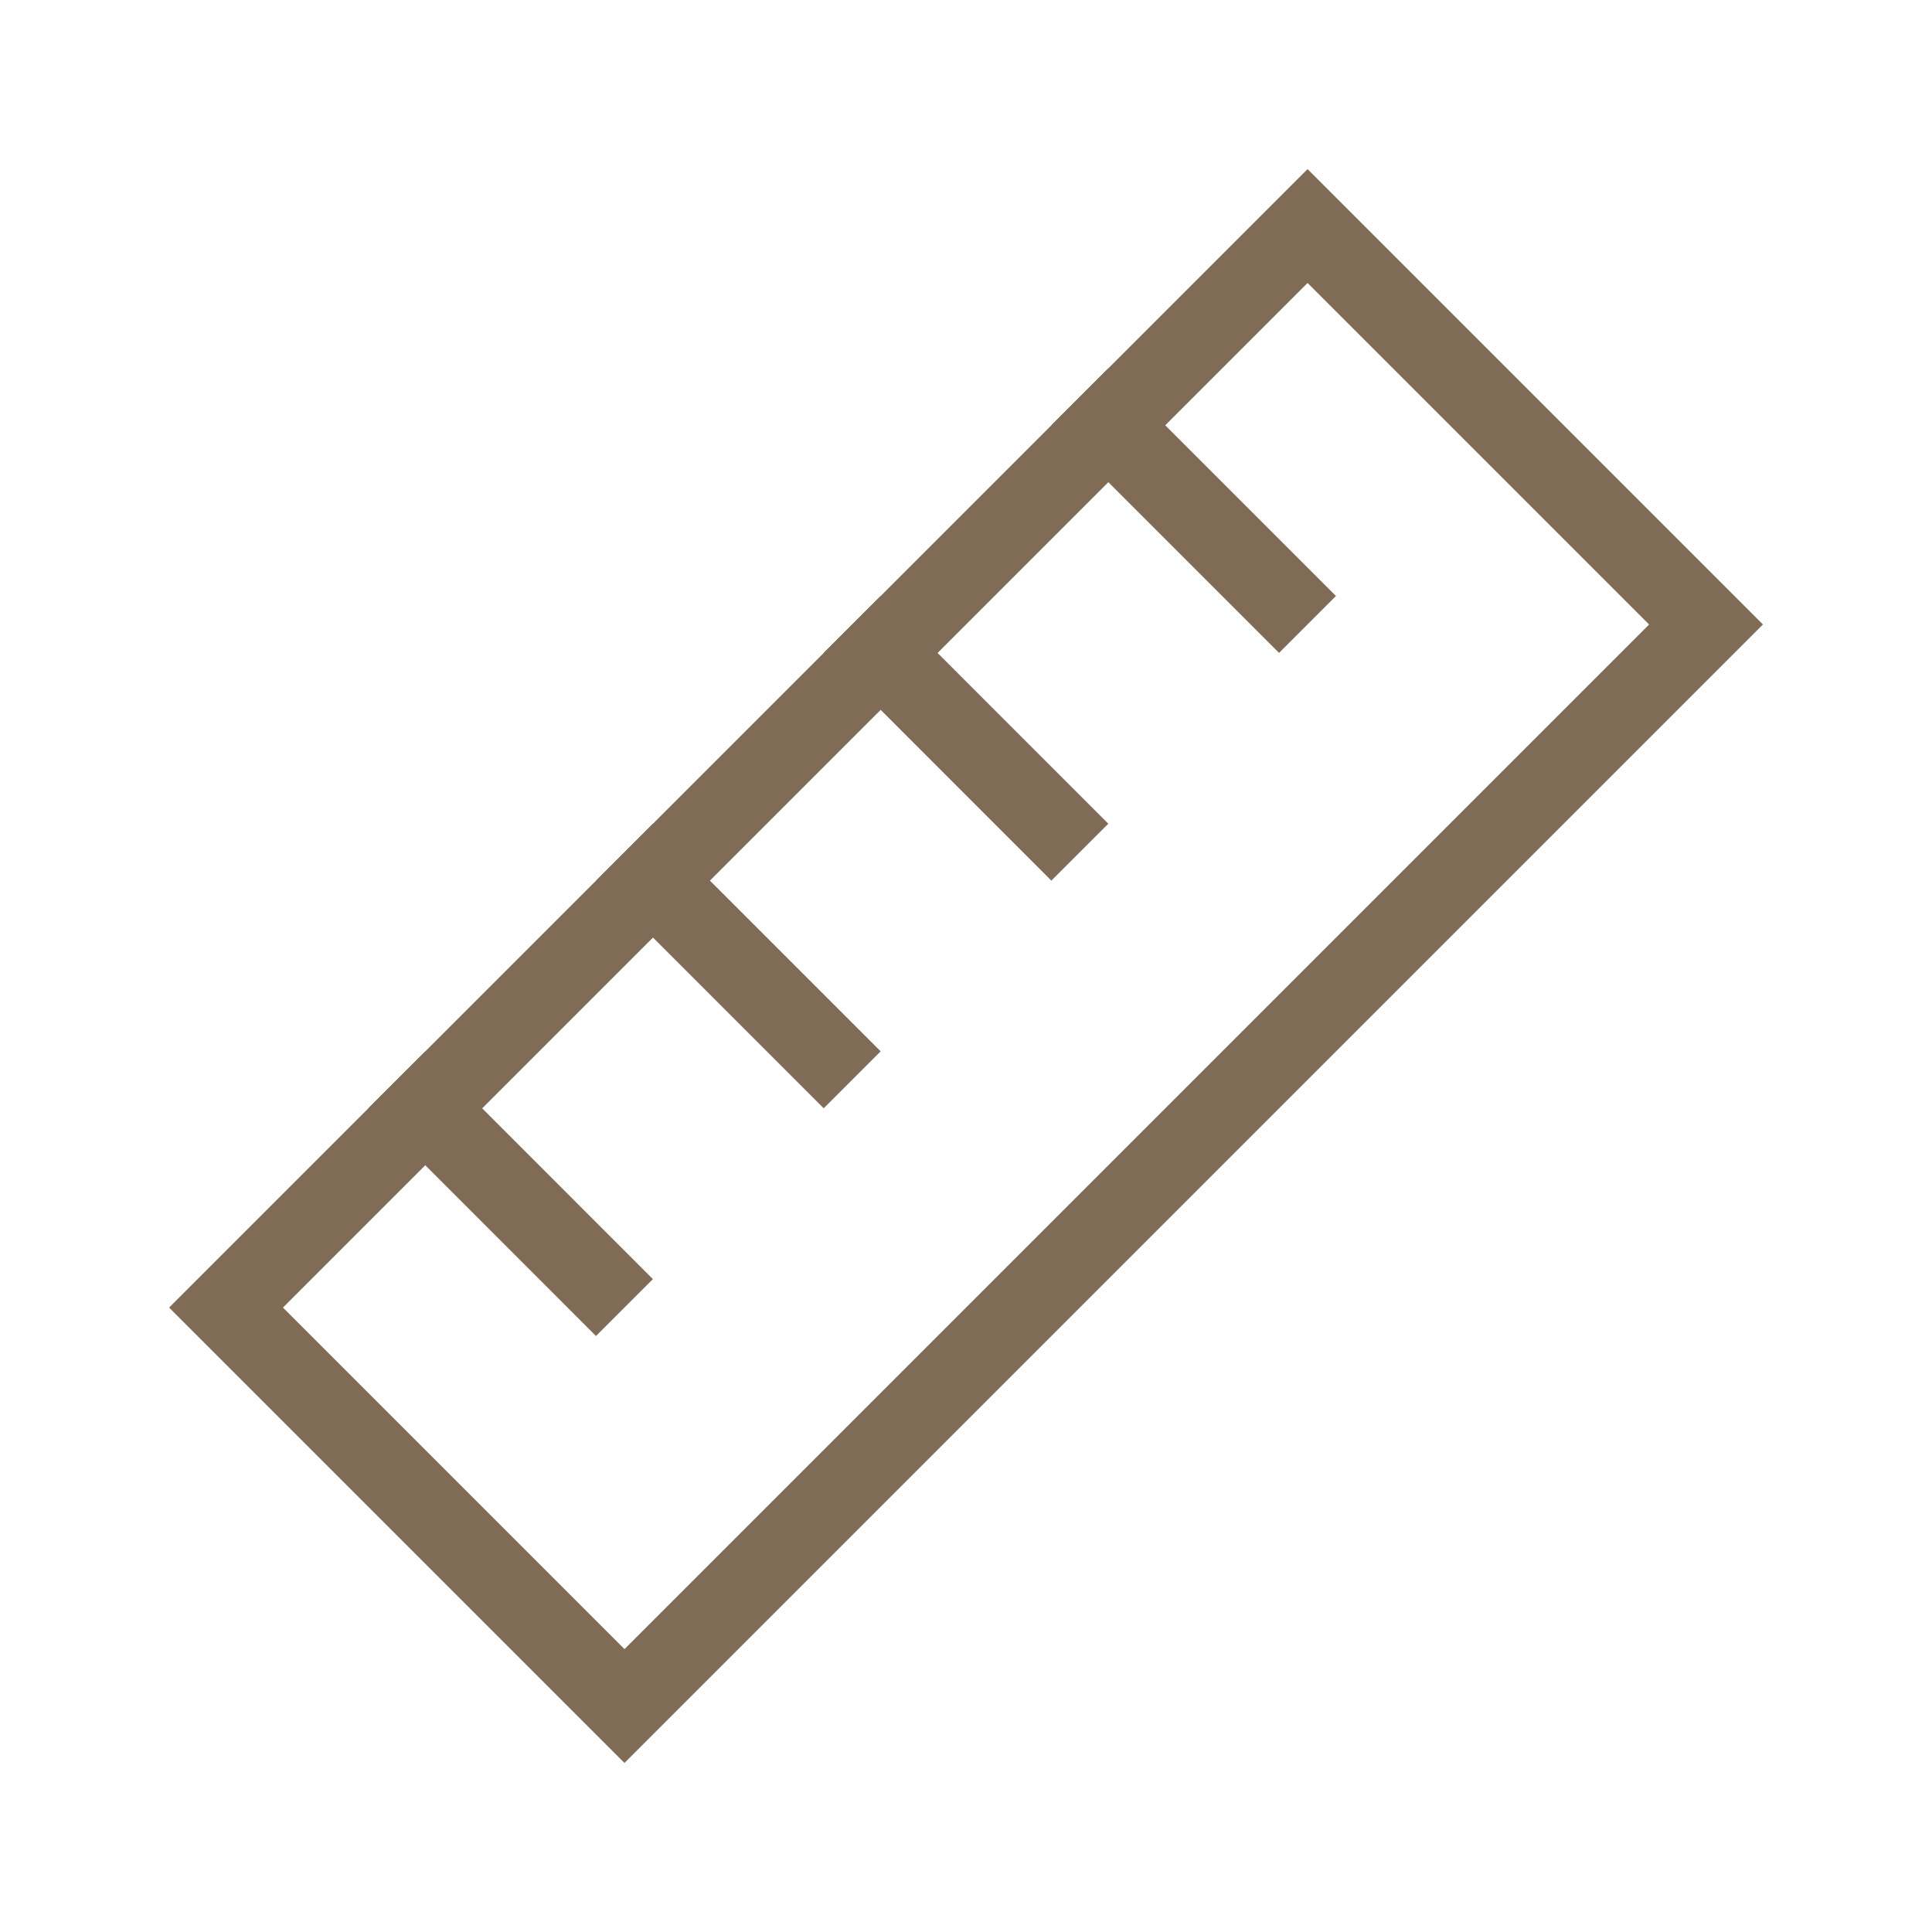 <svg xmlns="http://www.w3.org/2000/svg" fill="none" viewBox="0 0 24 24" height="24" width="24">
<rect fill="white" height="24" width="24"></rect>
<rect stroke="#806C56" transform="rotate(45 16.243 2.808)" height="19" width="7" y="2.808" x="16.243"></rect>
<path stroke="#806C56" d="M13.414 4.929L16.242 7.757M7.757 16.243L4.929 13.414"></path>
<path stroke="#806C56" d="M10.586 7.757L13.414 10.586M10.586 13.414L7.758 10.586"></path>
</svg>
